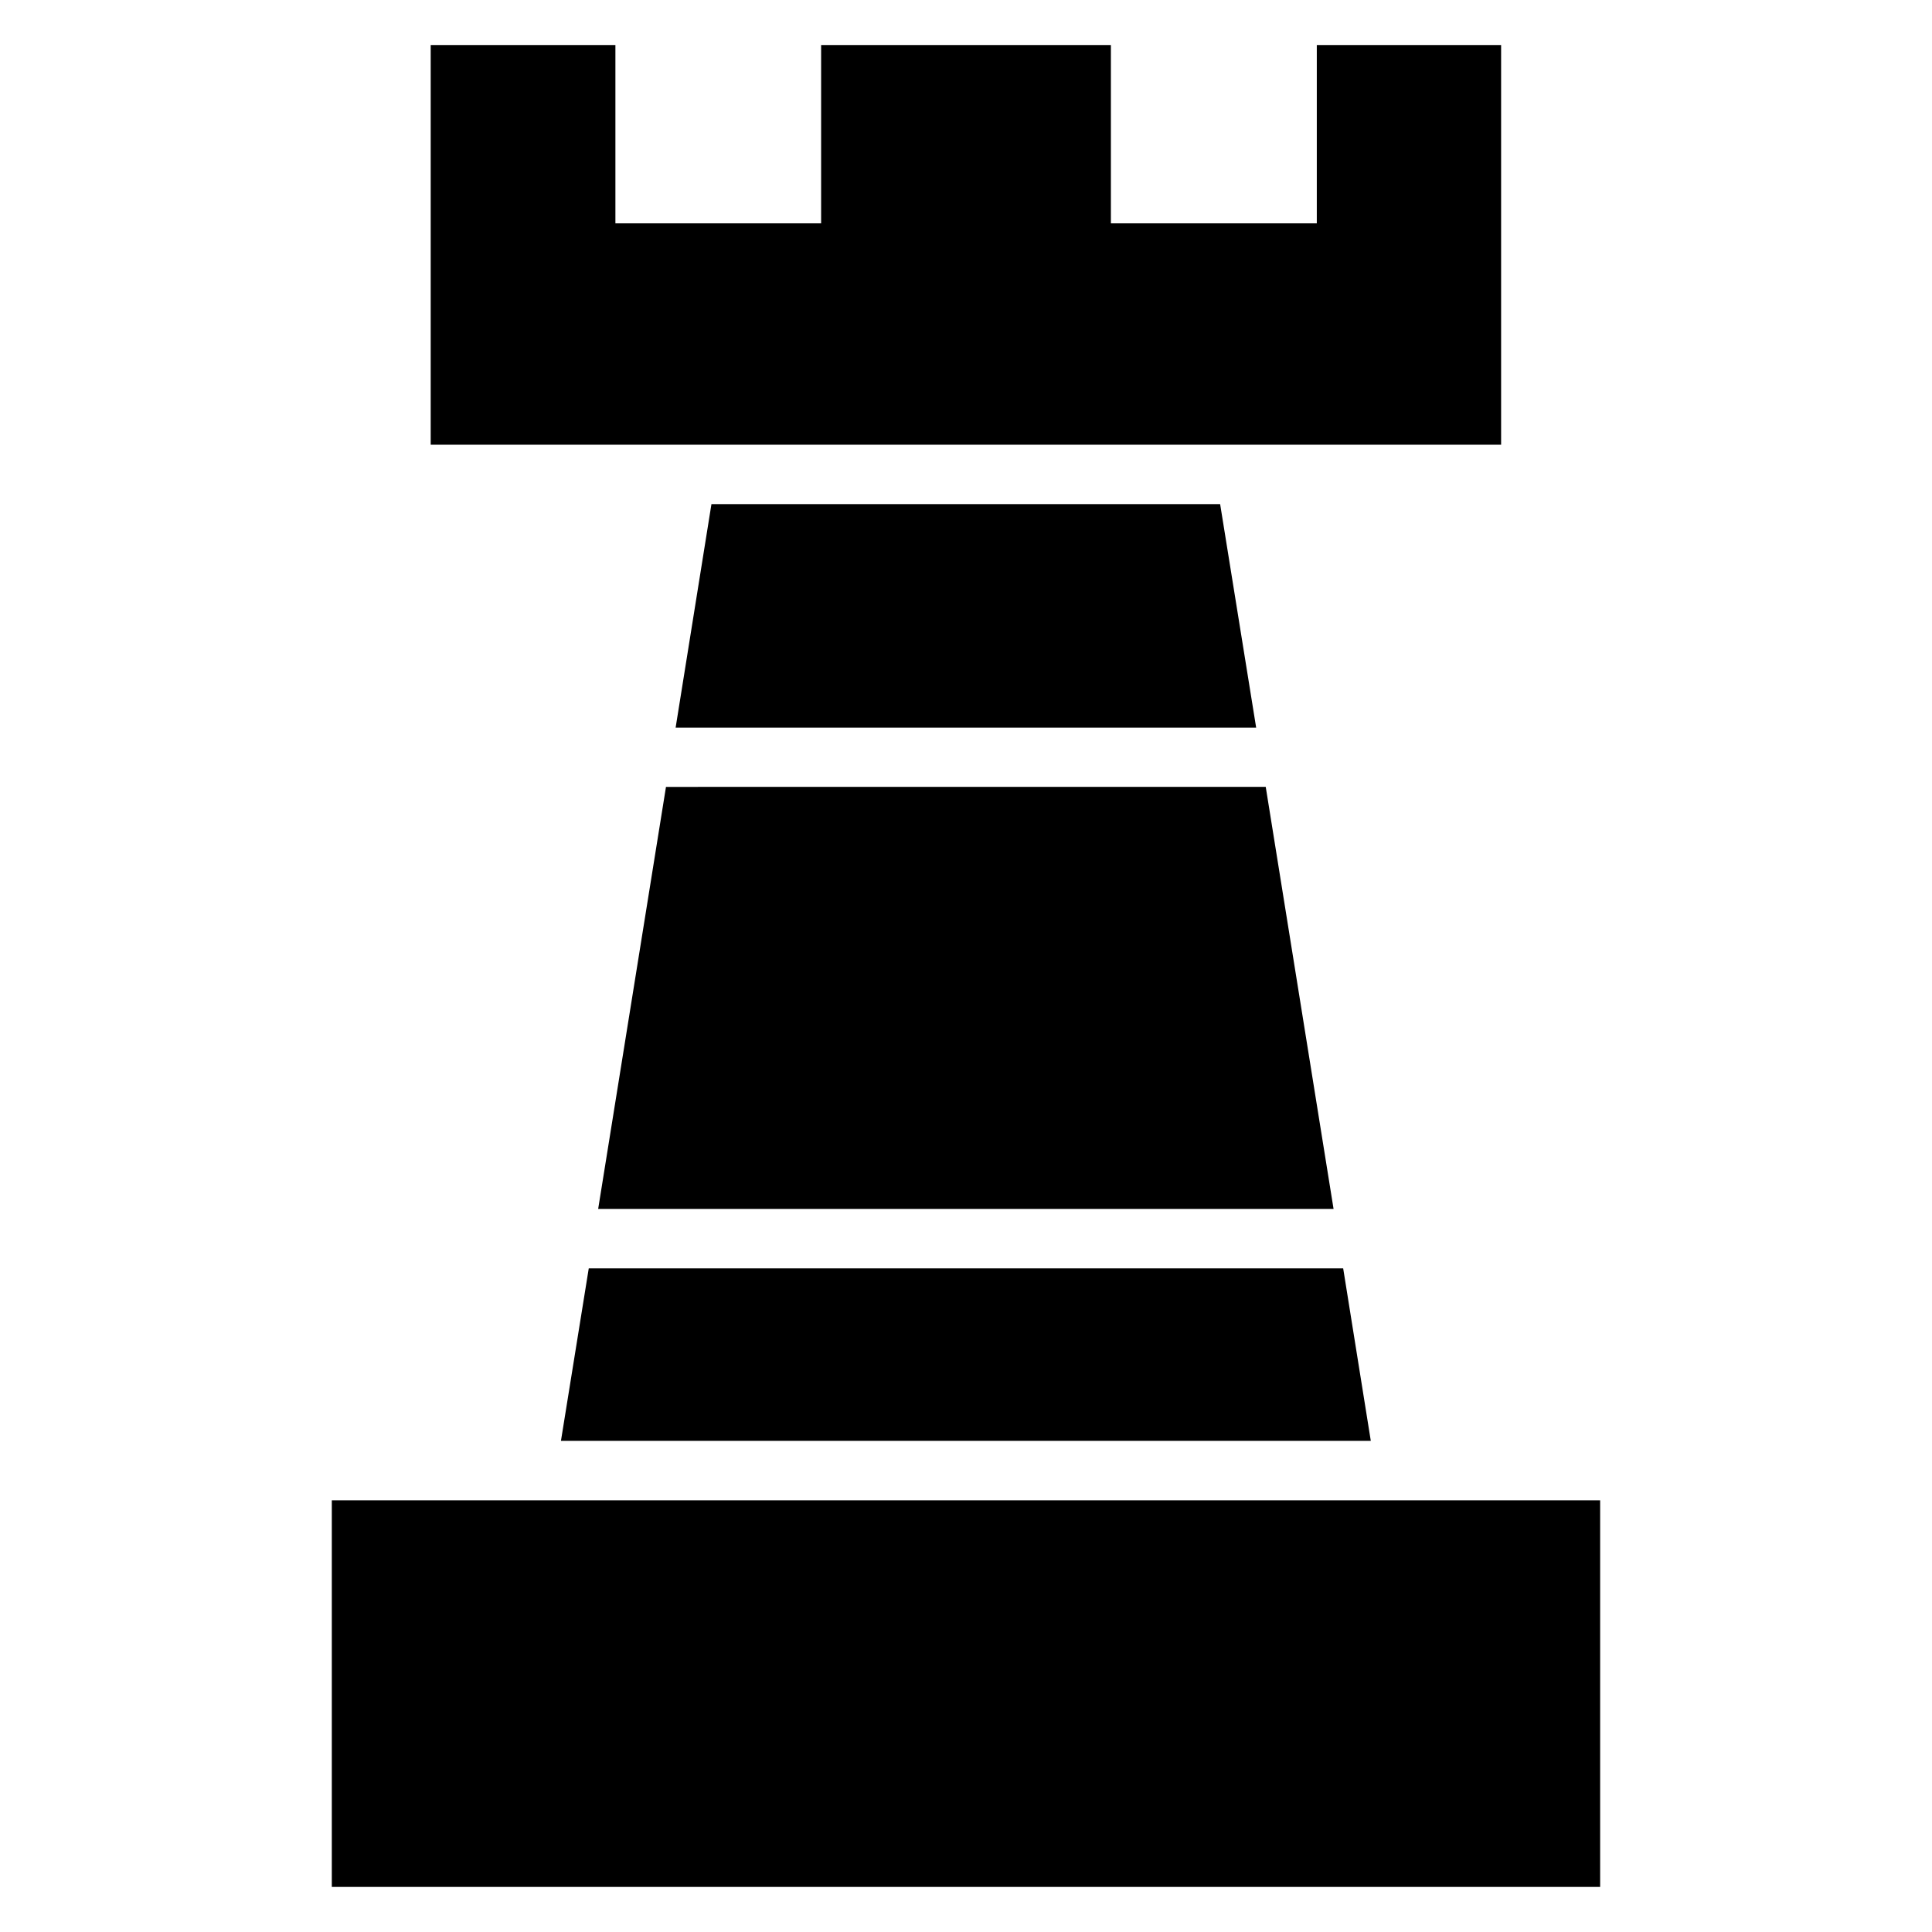 <?xml version="1.0" encoding="UTF-8"?>
<!-- Uploaded to: SVG Repo, www.svgrepo.com, Generator: SVG Repo Mixer Tools -->
<svg fill="#000000" width="800px" height="800px" version="1.1" viewBox="144 144 512 512" xmlns="http://www.w3.org/2000/svg">
 <path d="m541.81 261.85h-283.67v-105.91h48.949v47.254h54.516v-47.254h76.793v47.254h54.57v-47.254h48.844zm-209.27 15.75-9.492 59.238h153.85l-9.547-59.238zm-30.02 186.78h194.89l-17.977-111.85-158.94 0.004zm-9.863 61.465h214.62l-7.32-45.715h-199.93zm-60.723 15.75v102.46h336.12v-102.46z" fill-rule="evenodd"/>
</svg>